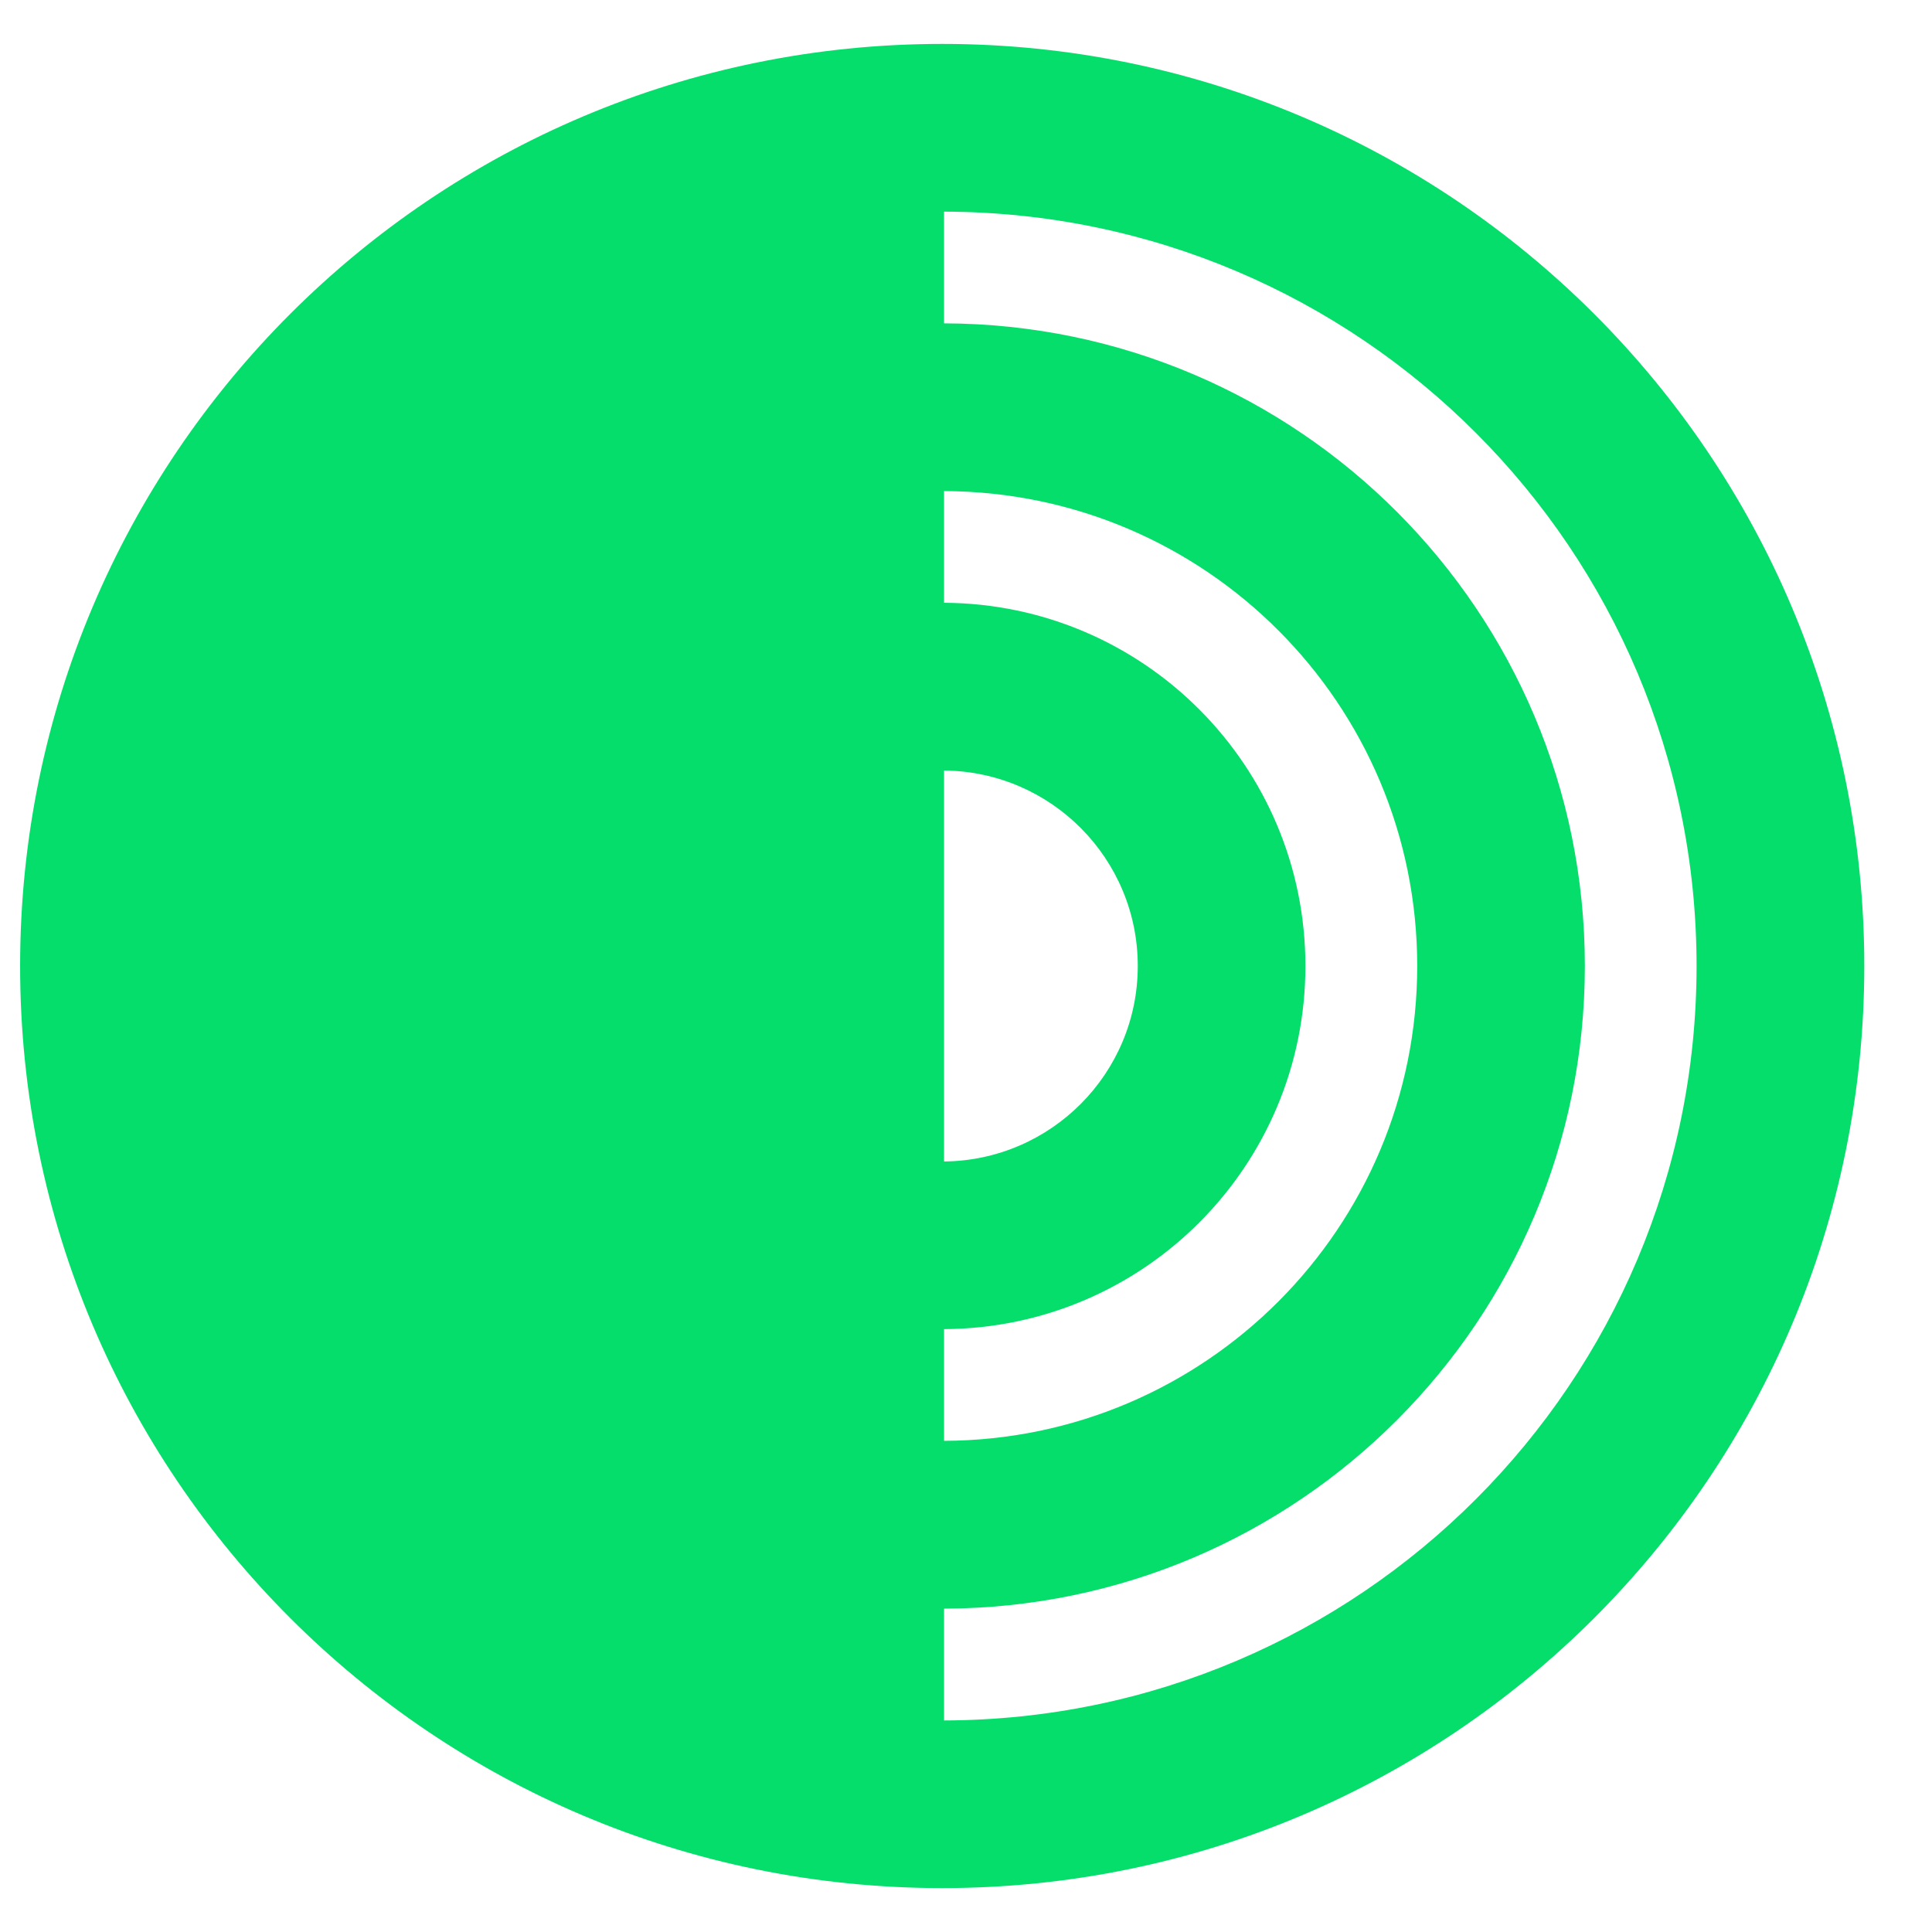 <svg width="22" height="22" viewBox="0 0 22 22" fill="none" xmlns="http://www.w3.org/2000/svg">
<path fill-rule="evenodd" clip-rule="evenodd" d="M10.729 0.5C4.929 0.5 0.229 5.201 0.229 11C0.229 16.798 4.929 21.5 10.729 21.5C16.528 21.5 21.229 16.799 21.229 11C21.229 5.2 16.527 0.5 10.729 0.5ZM10.75 8.774C11.97 8.785 12.956 9.777 12.956 11C12.956 12.222 11.97 13.214 10.75 13.226V8.773V8.774ZM10.75 15.135C13.025 15.123 14.865 13.277 14.865 11C14.865 8.722 13.024 6.876 10.75 6.864V5.592C13.728 5.603 16.138 8.019 16.138 11C16.138 13.98 13.728 16.396 10.75 16.407V15.135V15.135ZM10.75 19.59V18.318C14.782 18.306 18.047 15.035 18.047 11C18.047 6.965 14.783 3.694 10.75 3.682V2.41C15.485 2.422 19.319 6.263 19.319 11C19.319 15.737 15.485 19.579 10.75 19.591V19.59Z" fill="#06de6b"/>
</svg>
